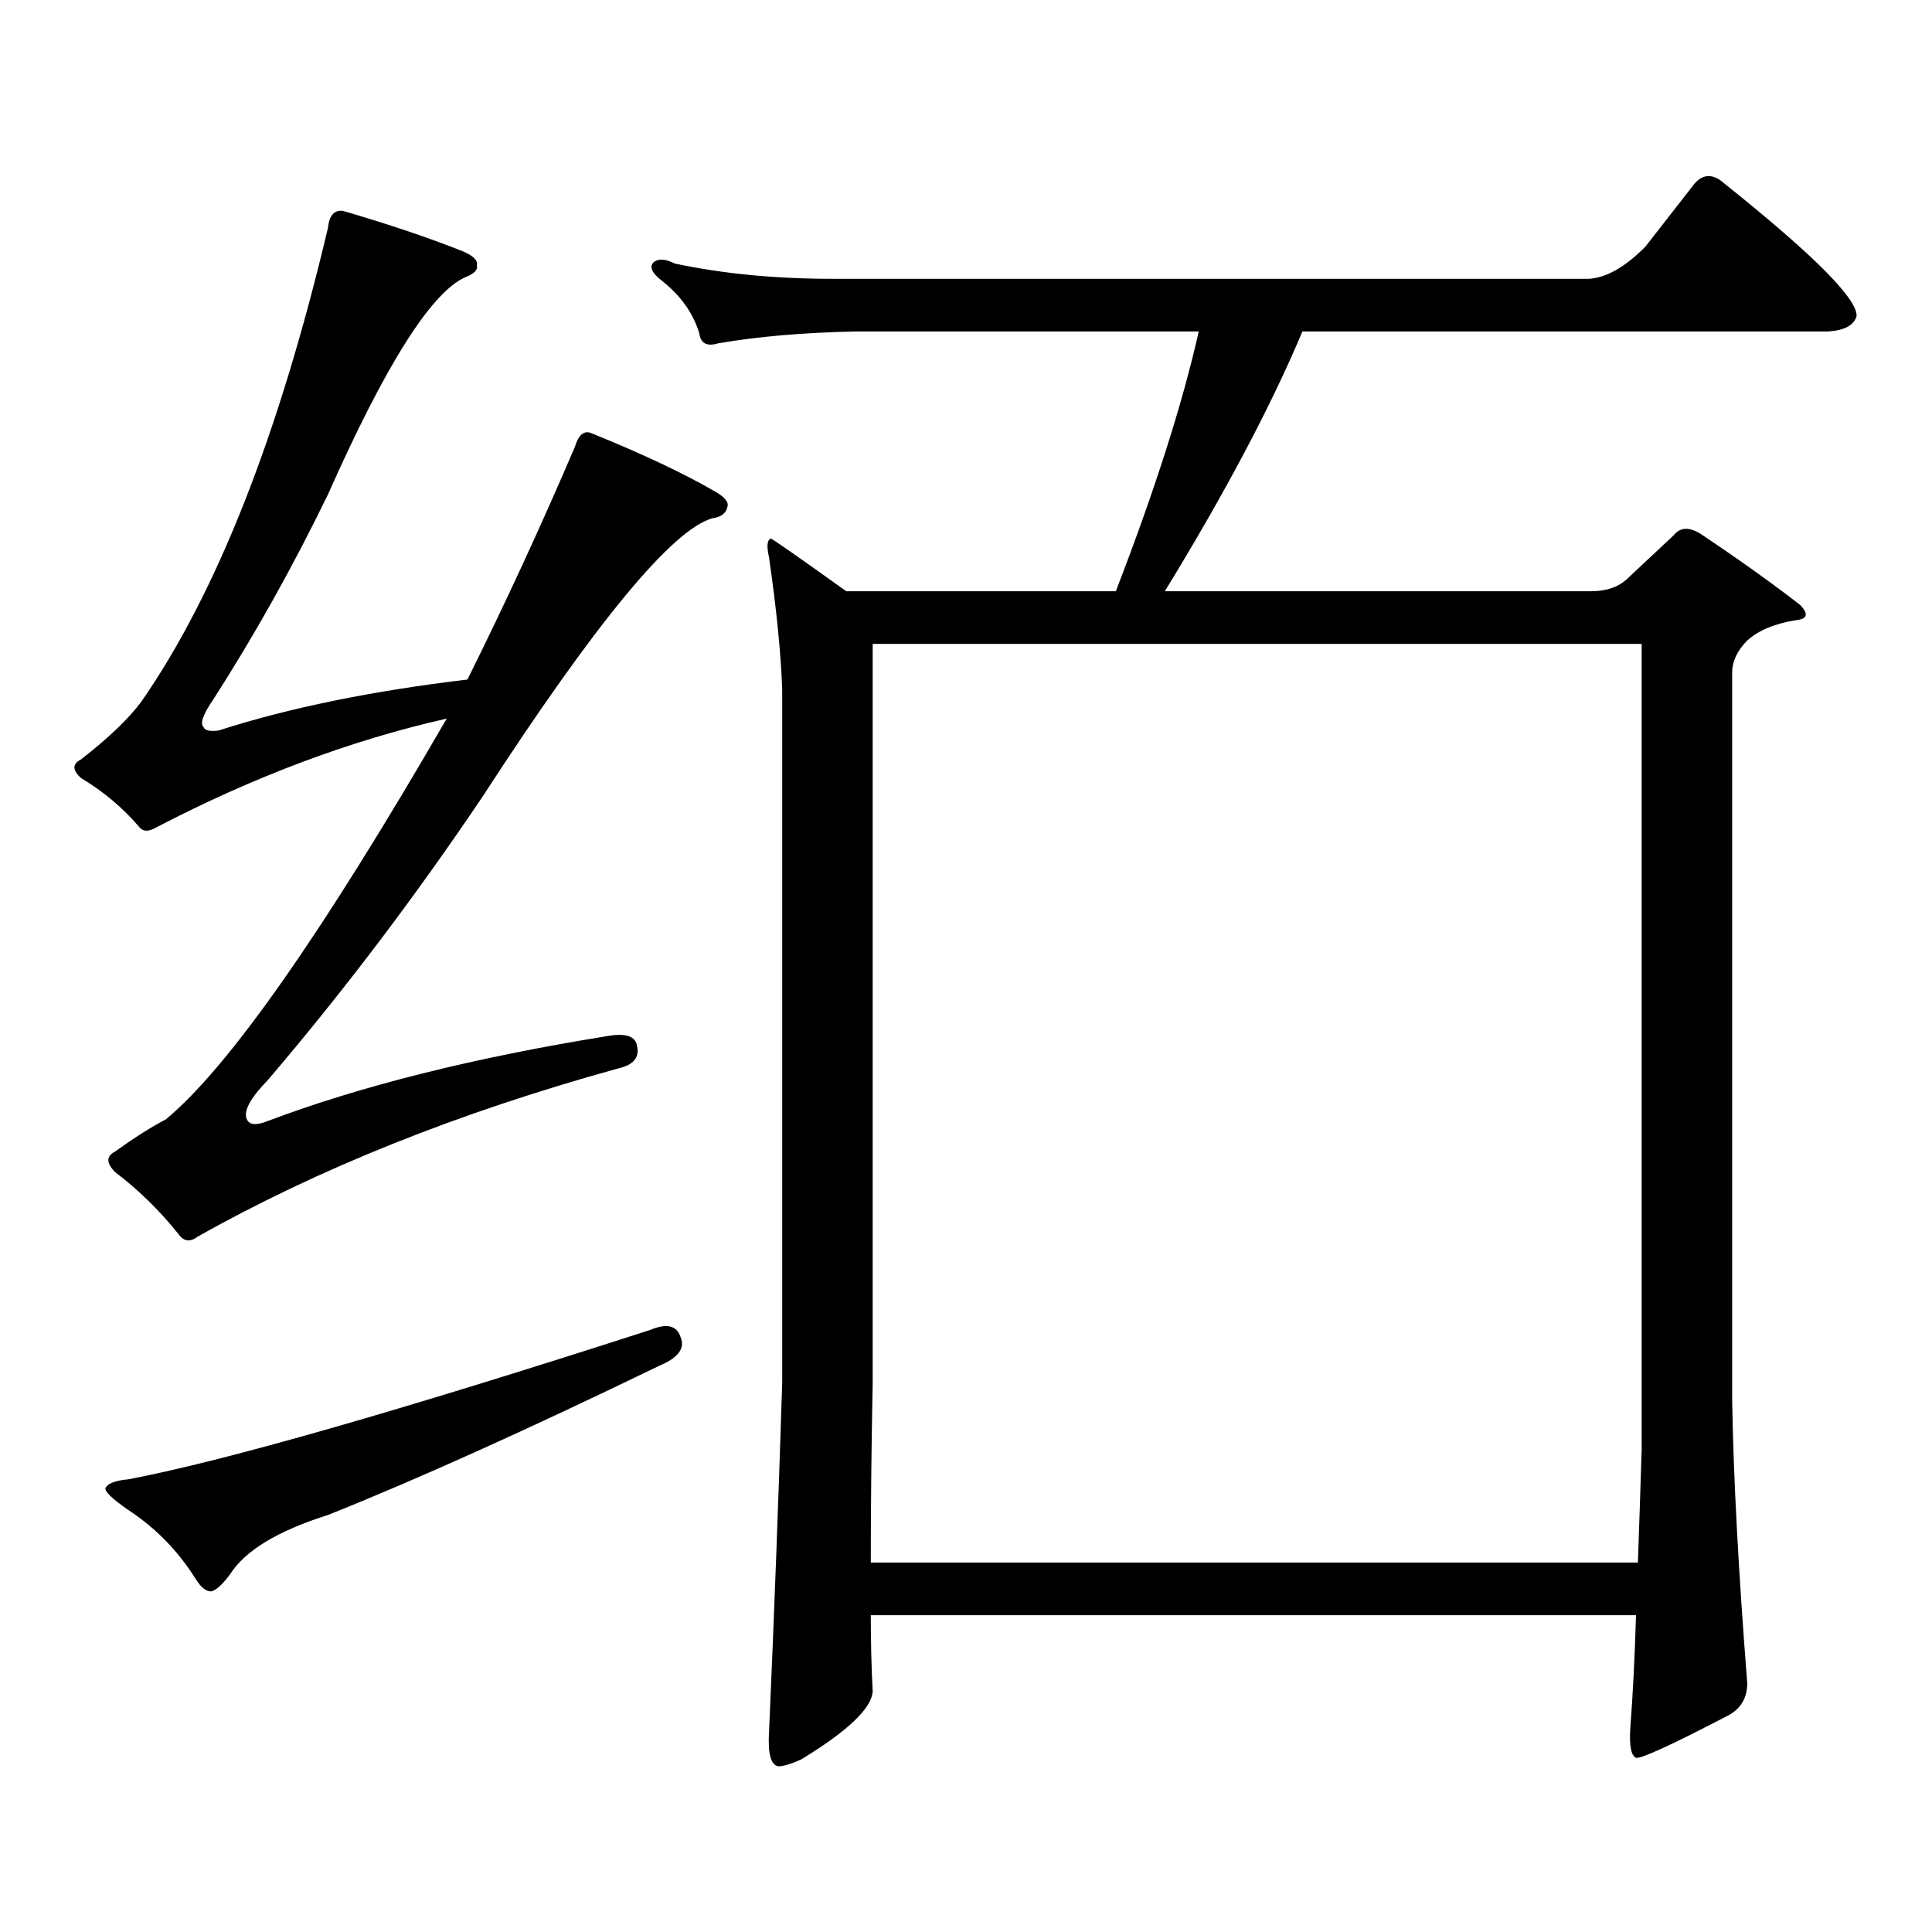 <?xml version="1.0" encoding="utf-8"?>
<!-- Generator: Adobe Illustrator 16.0.0, SVG Export Plug-In . SVG Version: 6.00 Build 0)  -->
<!DOCTYPE svg PUBLIC "-//W3C//DTD SVG 1.1//EN" "http://www.w3.org/Graphics/SVG/1.1/DTD/svg11.dtd">
<svg version="1.1" id="图层_1" xmlns="http://www.w3.org/2000/svg" xmlns:xlink="http://www.w3.org/1999/xlink" x="0px" y="0px"
	 width="1000px" height="1000px" viewBox="0 0 1000 1000" enable-background="new 0 0 1000 1000" xml:space="preserve">
<path d="M138.534,580.254c48.124-18.155,106.659-32.809,175.605-43.945c9.756-1.758,14.954,0,15.609,5.273
	c1.296,5.863-1.951,9.668-9.756,11.426c-82.605,22.852-155.118,51.855-217.556,87.012c-3.902,2.938-7.165,2.637-9.756-0.879
	c-9.756-12.305-20.823-23.141-33.17-32.52c-4.558-4.684-4.558-8.199,0-10.547c9.756-7.031,18.536-12.594,26.341-16.699
	c32.514-26.944,80.974-96.09,145.362-207.422c-49.435,11.137-99.51,29.883-150.24,56.25c-3.902,2.348-6.829,2.348-8.78,0
	c-8.46-9.957-18.536-18.457-30.243-25.488c-4.558-4.093-4.558-7.32,0-9.668c14.298-11.124,24.71-21.094,31.219-29.883
	c39.023-56.25,71.218-137.988,96.583-245.215c0.64-6.441,3.247-9.366,7.805-8.789c24.054,7.031,44.877,14.063,62.438,21.094
	c5.198,2.348,7.469,4.696,6.829,7.031c0.64,2.348-1.311,4.395-5.854,6.152c-17.561,7.621-41.31,45.126-71.218,112.5
	c-18.216,37.504-38.048,72.949-59.511,106.348c-5.213,7.621-6.829,12.305-4.878,14.063c0.64,1.758,3.247,2.348,7.805,1.758
	c36.417-11.715,79.343-20.504,128.777-26.367c19.512-39.249,38.048-79.391,55.608-120.41c1.951-6.441,4.878-8.789,8.78-7.031
	c26.005,10.547,47.148,20.517,63.413,29.883c5.198,2.938,7.469,5.575,6.829,7.91c-0.656,3.516-3.262,5.575-7.805,6.152
	c-20.823,5.863-60.486,53.915-119.021,144.141c-35.121,52.157-72.193,101.074-111.217,146.777
	c-9.116,9.379-12.683,16.122-10.731,20.215C129.098,582.313,132.68,582.602,138.534,580.254z M336.578,688.359
	c8.445-3.516,13.658-2.335,15.609,3.516c2.591,5.863-0.976,10.849-10.731,14.941c-68.947,33.398-126.186,59.175-171.703,77.344
	c-26.021,8.198-42.926,18.457-50.73,30.762c-3.902,5.273-7.165,8.198-9.756,8.789c-2.607,0-5.213-2.061-7.805-6.152
	c-9.116-14.653-20.823-26.67-35.121-36.035c-8.46-5.864-12.363-9.668-11.707-11.426c1.296-2.349,5.198-3.818,11.707-4.395
	C115.76,756.337,205.849,730.547,336.578,688.359z M450.721,836.016c0,13.472,0.32,26.655,0.976,39.551
	c-0.656,8.789-13.018,20.503-37.072,35.156c-5.213,2.334-9.116,3.516-11.707,3.516c-3.902-0.591-5.533-6.455-4.878-17.578
	c2.591-58.599,4.878-118.955,6.829-181.055V357.012c-0.656-18.746-2.927-41.598-6.829-68.555c-1.311-5.851-0.976-9.078,0.976-9.668
	c0.64,0,13.658,9.091,39.023,27.246h139.509c20.152-52.145,34.466-96.969,42.926-134.473H442.917
	c-27.316,0.59-51.066,2.637-71.218,6.152c-5.854,1.758-9.116,0-9.756-5.273c-3.262-10.547-9.756-19.625-19.512-27.246
	c-5.213-4.093-6.509-7.32-3.902-9.668c2.591-1.758,6.174-1.456,10.731,0.879c24.71,5.273,52.026,7.91,81.949,7.91h391.21
	c9.1-0.577,18.856-6.152,29.268-16.699l25.365-32.52c4.543-5.273,9.756-5.273,15.609,0c46.172,36.914,68.931,59.766,68.291,68.555
	c-1.311,4.696-6.189,7.333-14.634,7.91H674.13c-16.265,38.672-39.999,83.496-71.218,134.473h220.482
	c7.805,0,13.978-2.047,18.536-6.152l24.39-22.852c3.247-4.093,7.805-4.395,13.658-0.879c20.152,13.485,37.392,25.79,51.706,36.914
	c4.542,4.696,3.902,7.333-1.951,7.91c-11.067,1.758-19.512,5.273-25.365,10.547c-5.213,5.273-7.805,10.849-7.805,16.699v376.172
	c0.64,39.853,3.247,88.77,7.805,146.777c0,7.607-3.262,13.184-9.756,16.699c-29.268,15.229-45.212,22.549-47.804,21.973
	c-2.607-1.182-3.582-6.455-2.927-15.82c1.296-17.002,2.271-36.338,2.927-58.008H450.721z M847.785,808.77
	c0.64-18.169,1.296-37.793,1.951-58.887V333.281H451.697v382.324c-0.656,33.398-0.976,64.448-0.976,93.164H847.785z"/>
</svg>
